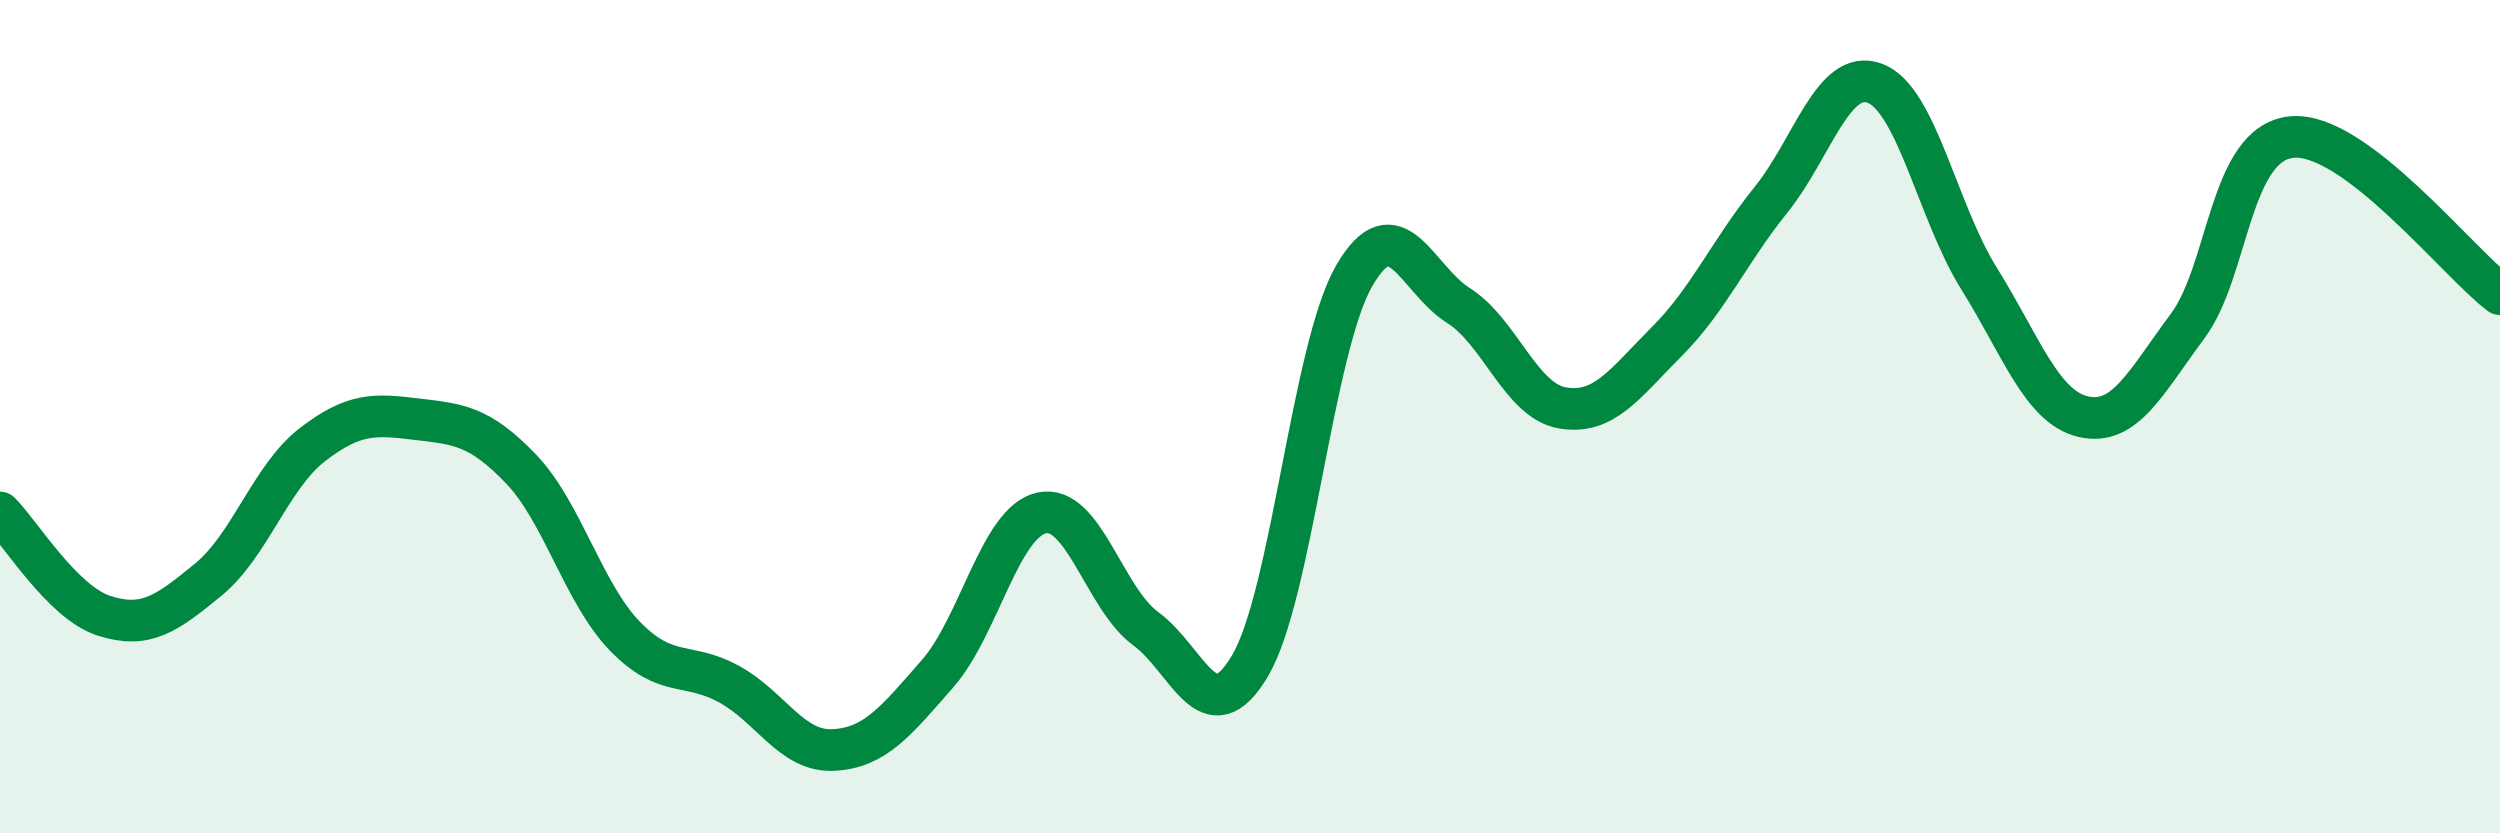 
    <svg width="60" height="20" viewBox="0 0 60 20" xmlns="http://www.w3.org/2000/svg">
      <path
        d="M 0,12.3 C 0.5,12.8 1.5,14.46 2.5,14.78 C 3.5,15.1 4,14.73 5,13.91 C 6,13.09 6.5,11.44 7.5,10.67 C 8.5,9.9 9,9.94 10,10.06 C 11,10.18 11.5,10.21 12.5,11.25 C 13.5,12.29 14,14.24 15,15.27 C 16,16.3 16.5,15.87 17.5,16.42 C 18.5,16.97 19,18.05 20,18 C 21,17.95 21.5,17.31 22.5,16.17 C 23.5,15.03 24,12.53 25,12.31 C 26,12.09 26.5,14.36 27.5,15.09 C 28.5,15.82 29,17.67 30,15.98 C 31,14.29 31.5,8.35 32.5,6.62 C 33.5,4.89 34,6.7 35,7.33 C 36,7.96 36.5,9.62 37.5,9.79 C 38.5,9.96 39,9.2 40,8.2 C 41,7.2 41.5,6.04 42.5,4.8 C 43.5,3.56 44,1.62 45,2 C 46,2.38 46.5,5.09 47.5,6.69 C 48.5,8.29 49,9.77 50,10 C 51,10.23 51.5,9.17 52.5,7.83 C 53.5,6.49 53.5,3.44 55,3.29 C 56.5,3.14 59,6.31 60,7.06L60 20L0 20Z"
        fill="#008740"
        opacity="0.1"
        stroke-linecap="round"
        stroke-linejoin="round"
      />
      <path
        d="M 0,12.3 C 0.5,12.8 1.5,14.46 2.5,14.78 C 3.5,15.1 4,14.73 5,13.91 C 6,13.09 6.5,11.44 7.5,10.67 C 8.5,9.9 9,9.94 10,10.06 C 11,10.18 11.5,10.21 12.5,11.25 C 13.5,12.29 14,14.24 15,15.27 C 16,16.3 16.5,15.87 17.5,16.42 C 18.5,16.97 19,18.05 20,18 C 21,17.95 21.5,17.31 22.5,16.17 C 23.5,15.03 24,12.53 25,12.31 C 26,12.09 26.5,14.36 27.5,15.09 C 28.5,15.82 29,17.67 30,15.98 C 31,14.29 31.5,8.35 32.5,6.62 C 33.5,4.89 34,6.7 35,7.33 C 36,7.96 36.5,9.62 37.5,9.79 C 38.5,9.96 39,9.2 40,8.2 C 41,7.2 41.5,6.04 42.5,4.8 C 43.5,3.56 44,1.62 45,2 C 46,2.38 46.5,5.09 47.5,6.69 C 48.5,8.29 49,9.77 50,10 C 51,10.23 51.5,9.17 52.5,7.83 C 53.5,6.49 53.5,3.44 55,3.29 C 56.5,3.14 59,6.31 60,7.06"
        stroke="#008740"
        stroke-width="1"
        fill="none"
        stroke-linecap="round"
        stroke-linejoin="round"
      />
    </svg>
  